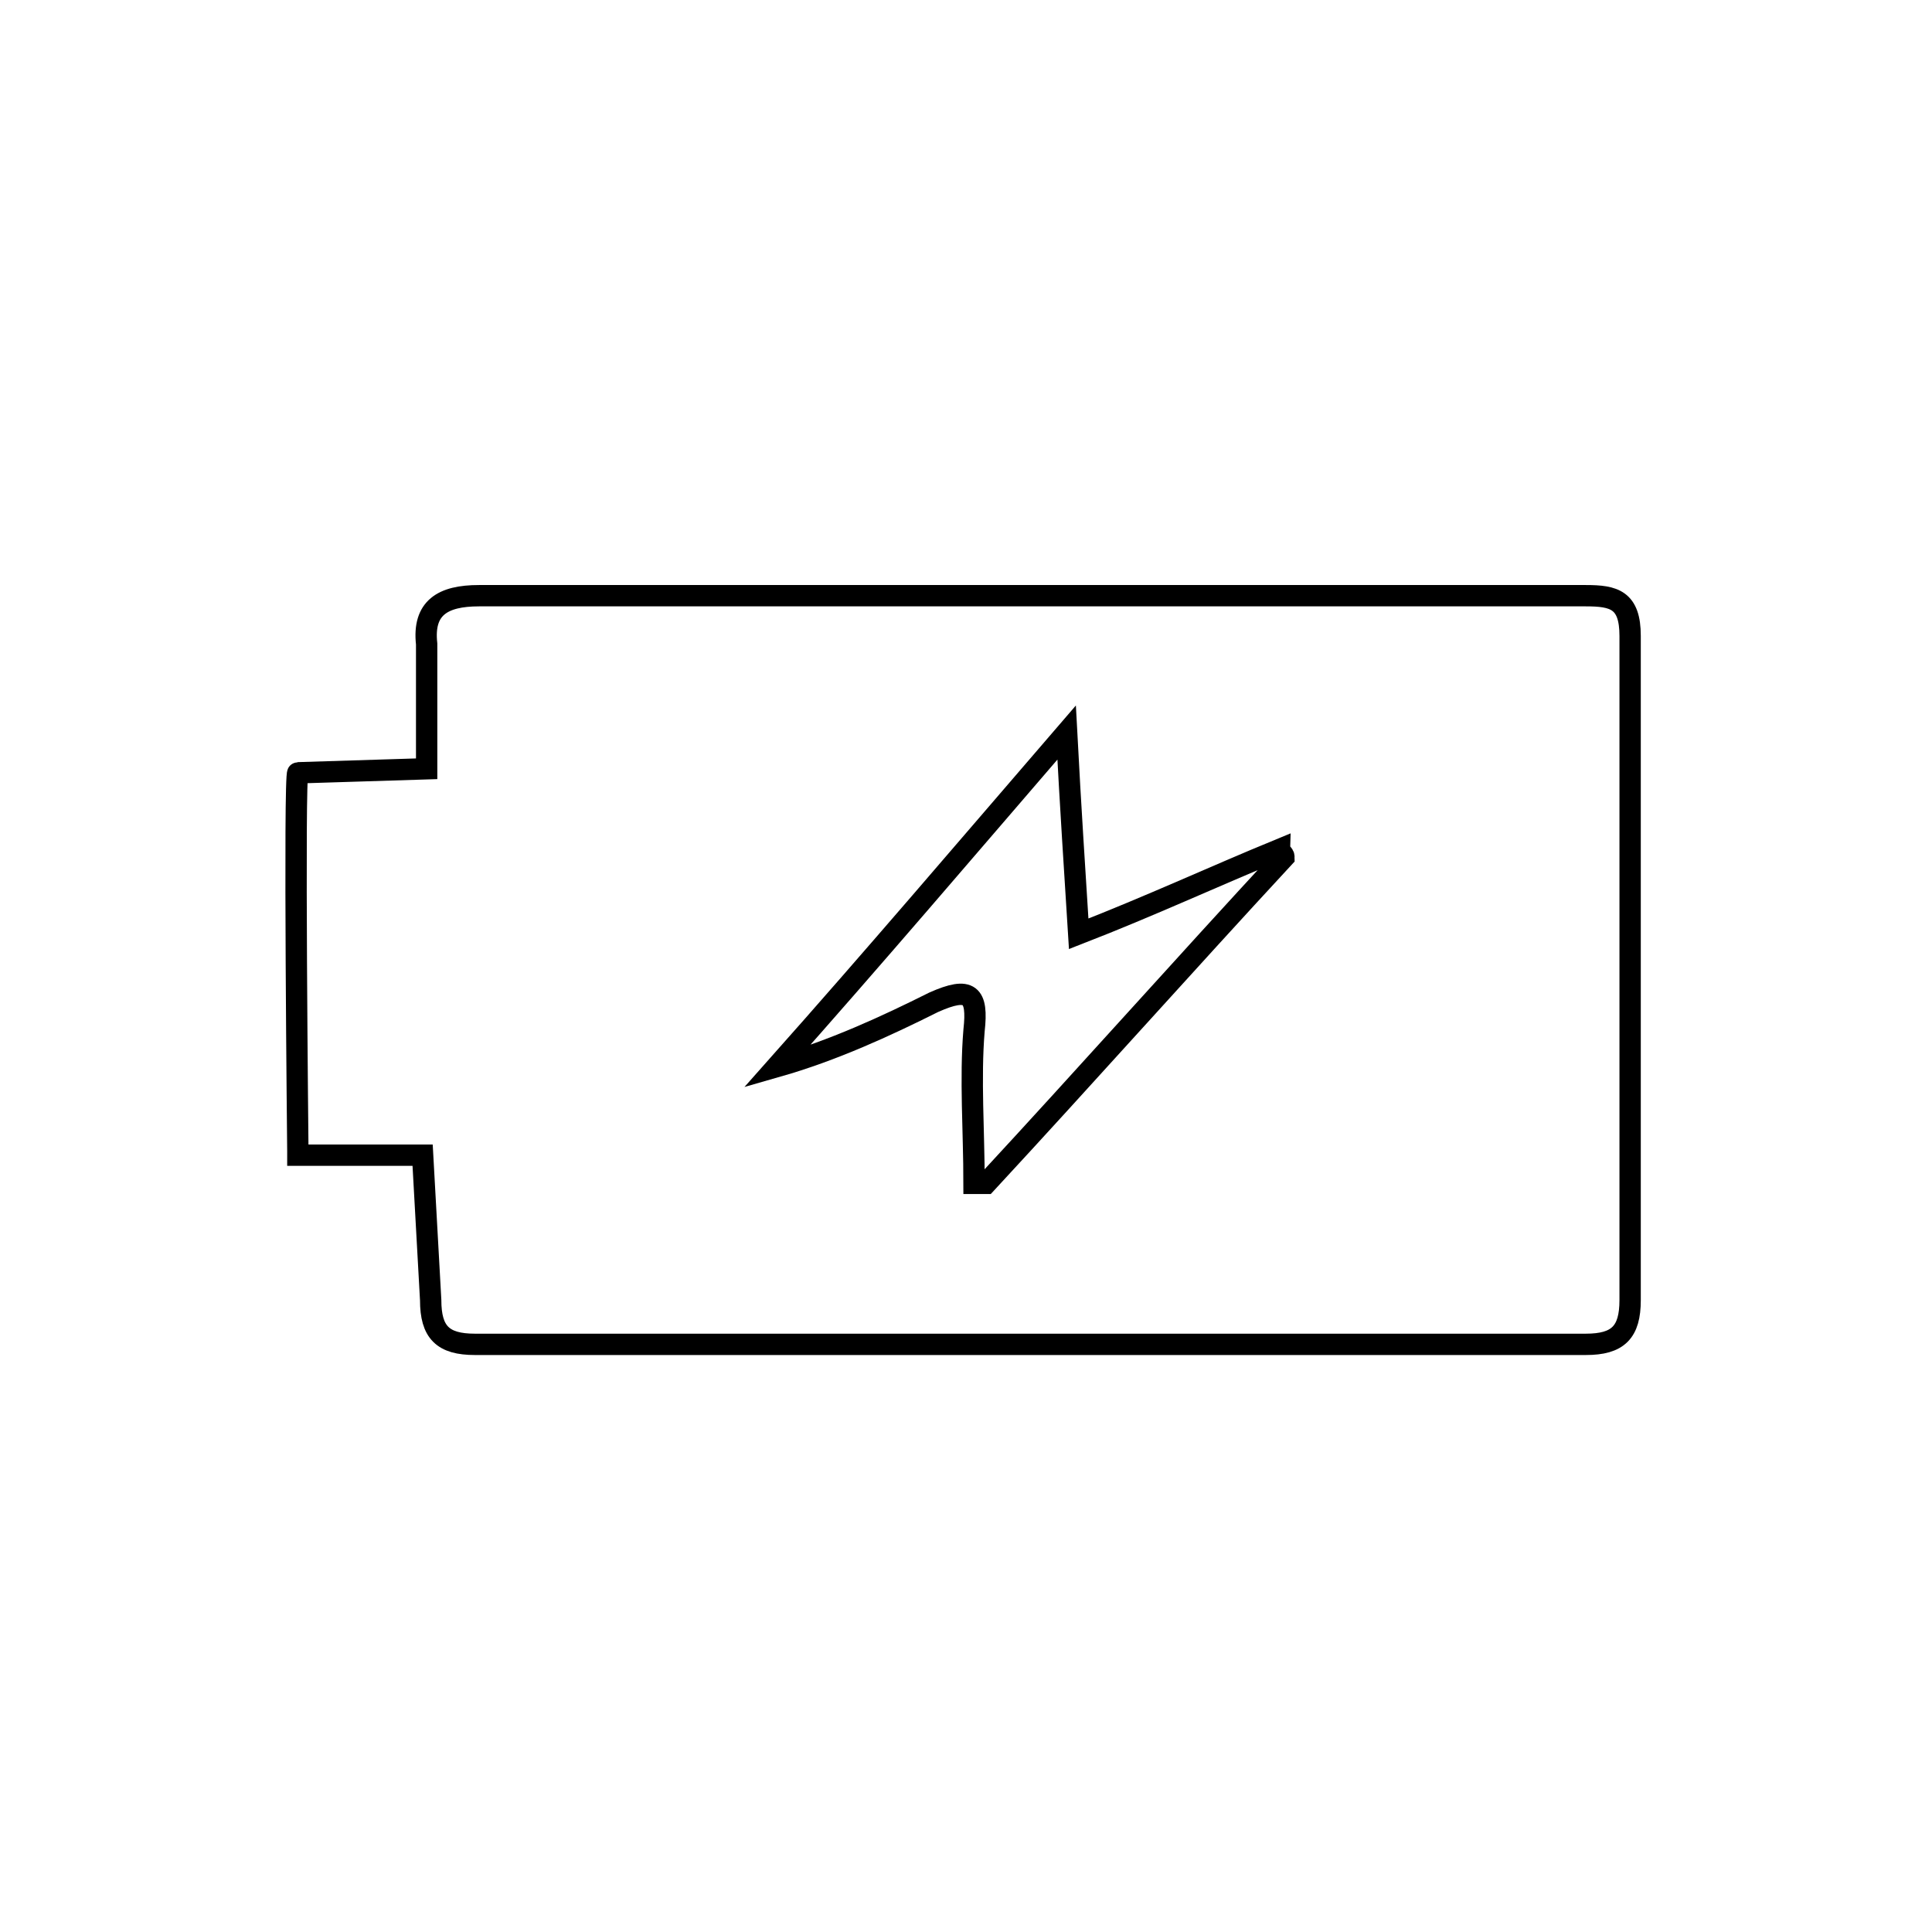 <?xml version="1.0" encoding="utf-8"?>
<!-- Generator: Adobe Illustrator 22.1.0, SVG Export Plug-In . SVG Version: 6.00 Build 0)  -->
<svg version="1.1" id="Layer_1" xmlns="http://www.w3.org/2000/svg" xmlns:xlink="http://www.w3.org/1999/xlink" x="0px" y="0px"
	 width="48px" height="48px" viewBox="0 0 48 48" style="enable-background:new 0 0 48 48;" xml:space="preserve">
<style type="text/css">
	.st0{fill:none;stroke:#000000;stroke-width:0.53;stroke-miterlimit:10;}
</style>
<g id="tchggw.tif">
	<g>
		<path class="st0" d="M7.4,28.6c0,0-0.1-9.4,0-9.4l3.2-0.1V16c-0.1-0.9,0.4-1.2,1.3-1.2c9.2,0,18.3,0,27.5,0c0.7,0,1.1,0.1,1.1,1
			c0,5.5,0,11.1,0,16.5c0,0.8-0.3,1.1-1.1,1.1c-9.2,0-18.4,0-27.6,0c-0.8,0-1.1-0.3-1.1-1.1l-0.2-3.6H7.4z M26.5,18.2
			c-2.5,2.9-4.8,5.6-7.2,8.3c1.4-0.4,2.7-1,3.9-1.6c0.9-0.4,1.1-0.2,1,0.7c-0.1,1.2,0,2.5,0,3.8c0.1,0,0.2,0,0.3,0
			c2.5-2.7,4.9-5.4,7.4-8.1c0-0.1-0.1-0.1-0.1-0.2c-1.7,0.7-3.2,1.4-5,2.1C26.7,21.6,26.6,20.1,26.5,18.2z"/>
	</g>
</g>
</svg>

